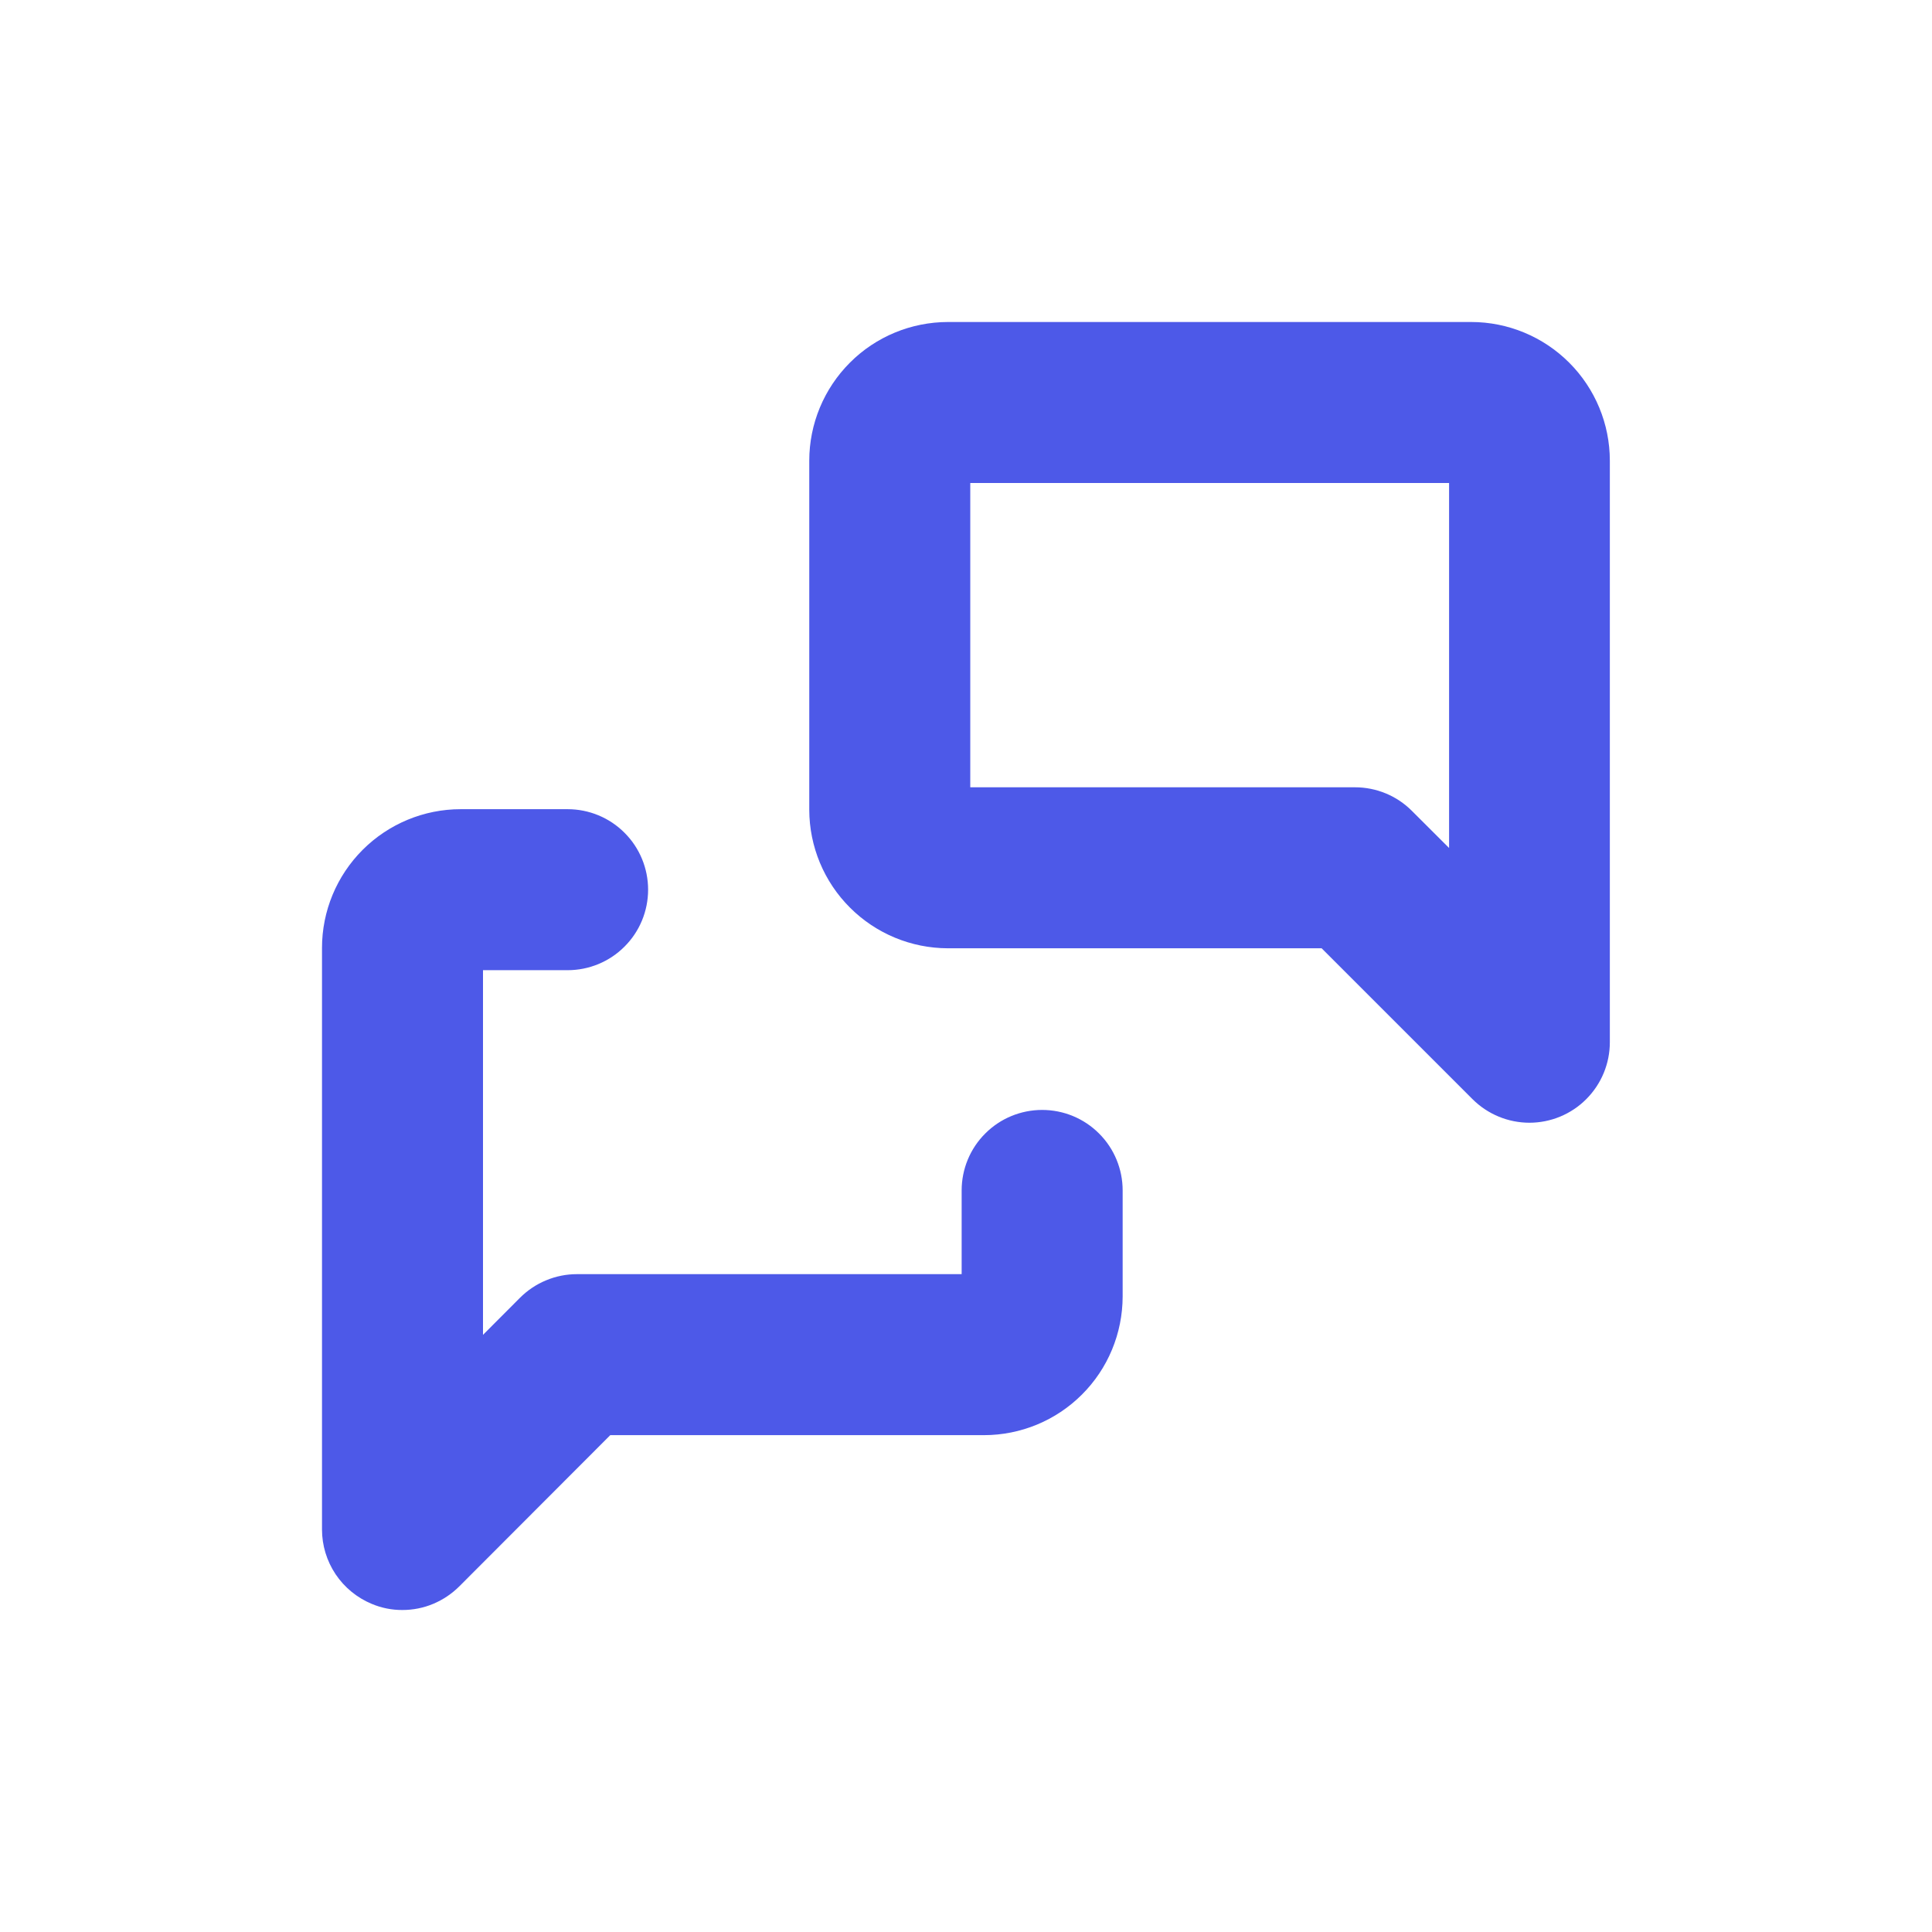 <svg width="24" height="24" viewBox="0 0 24 24" fill="none" xmlns="http://www.w3.org/2000/svg">
<path d="M4.618 19.924C4.435 19.848 4.279 19.72 4.169 19.556C4.059 19.391 4 19.198 4 19V11.775C4 11.318 4.182 10.88 4.505 10.557C4.828 10.234 5.266 10.052 5.723 10.052H7.051C7.316 10.052 7.571 10.157 7.758 10.345C7.946 10.532 8.051 10.787 8.051 11.052C8.051 11.317 7.946 11.572 7.758 11.759C7.571 11.947 7.316 12.052 7.051 12.052H6V16.582L6.459 16.122C6.552 16.029 6.662 15.955 6.783 15.905C6.905 15.854 7.035 15.828 7.166 15.828H11.946V14.788C11.946 14.523 12.051 14.268 12.239 14.081C12.426 13.893 12.681 13.788 12.946 13.788C13.211 13.788 13.466 13.893 13.653 14.081C13.841 14.268 13.946 14.523 13.946 14.788V16.106C13.945 16.563 13.764 17.001 13.44 17.324C13.117 17.647 12.679 17.828 12.222 17.828H7.581L5.707 19.705C5.614 19.798 5.504 19.872 5.383 19.923C5.262 19.974 5.131 20 5 20C4.869 20.001 4.739 19.975 4.618 19.924ZM19 13.947C18.735 13.947 18.481 13.842 18.293 13.655L16.418 11.78H11.775C11.319 11.779 10.882 11.598 10.559 11.275C10.236 10.953 10.054 10.516 10.053 10.06V5.723C10.053 5.266 10.235 4.828 10.558 4.505C10.88 4.182 11.318 4.001 11.775 4H18.275C18.732 4 19.17 4.182 19.493 4.505C19.816 4.828 19.998 5.266 19.998 5.723V12.947C19.998 13.212 19.893 13.466 19.705 13.654C19.518 13.842 19.263 13.947 18.998 13.947H19ZM12.053 9.78H16.832C17.097 9.78 17.352 9.885 17.539 10.073L18.001 10.534V6H12.053V9.78Z" fill="#4D59E8"/>
</svg>
